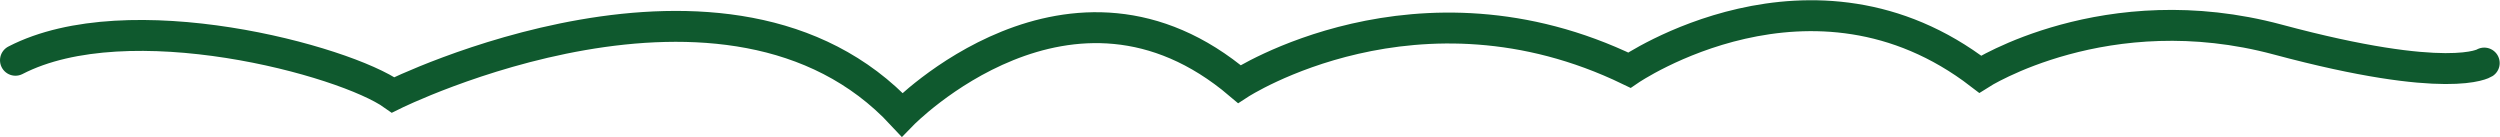 <svg xmlns="http://www.w3.org/2000/svg" id="Layer_2" data-name="Layer 2" viewBox="0 0 80.89 4.43"><defs><style>      .cls-1 {        fill: none;        stroke: #0f592e;        stroke-linecap: round;        stroke-miterlimit: 10;      }    </style></defs><g id="Layer_2-2" data-name="Layer 2"><path class="cls-1" d="M.5,1.95c3.66-1.89,10.64,0,12.22,1.12,0,0,10.86-5.39,16.47.64,0,0,5.46-5.61,10.91-.99,0,0,5.77-3.76,12.62-.45,0,0,5.91-4.05,11.35.13,0,0,4.08-2.61,9.63-1.12s6.68.76,6.68.76"></path></g></svg>